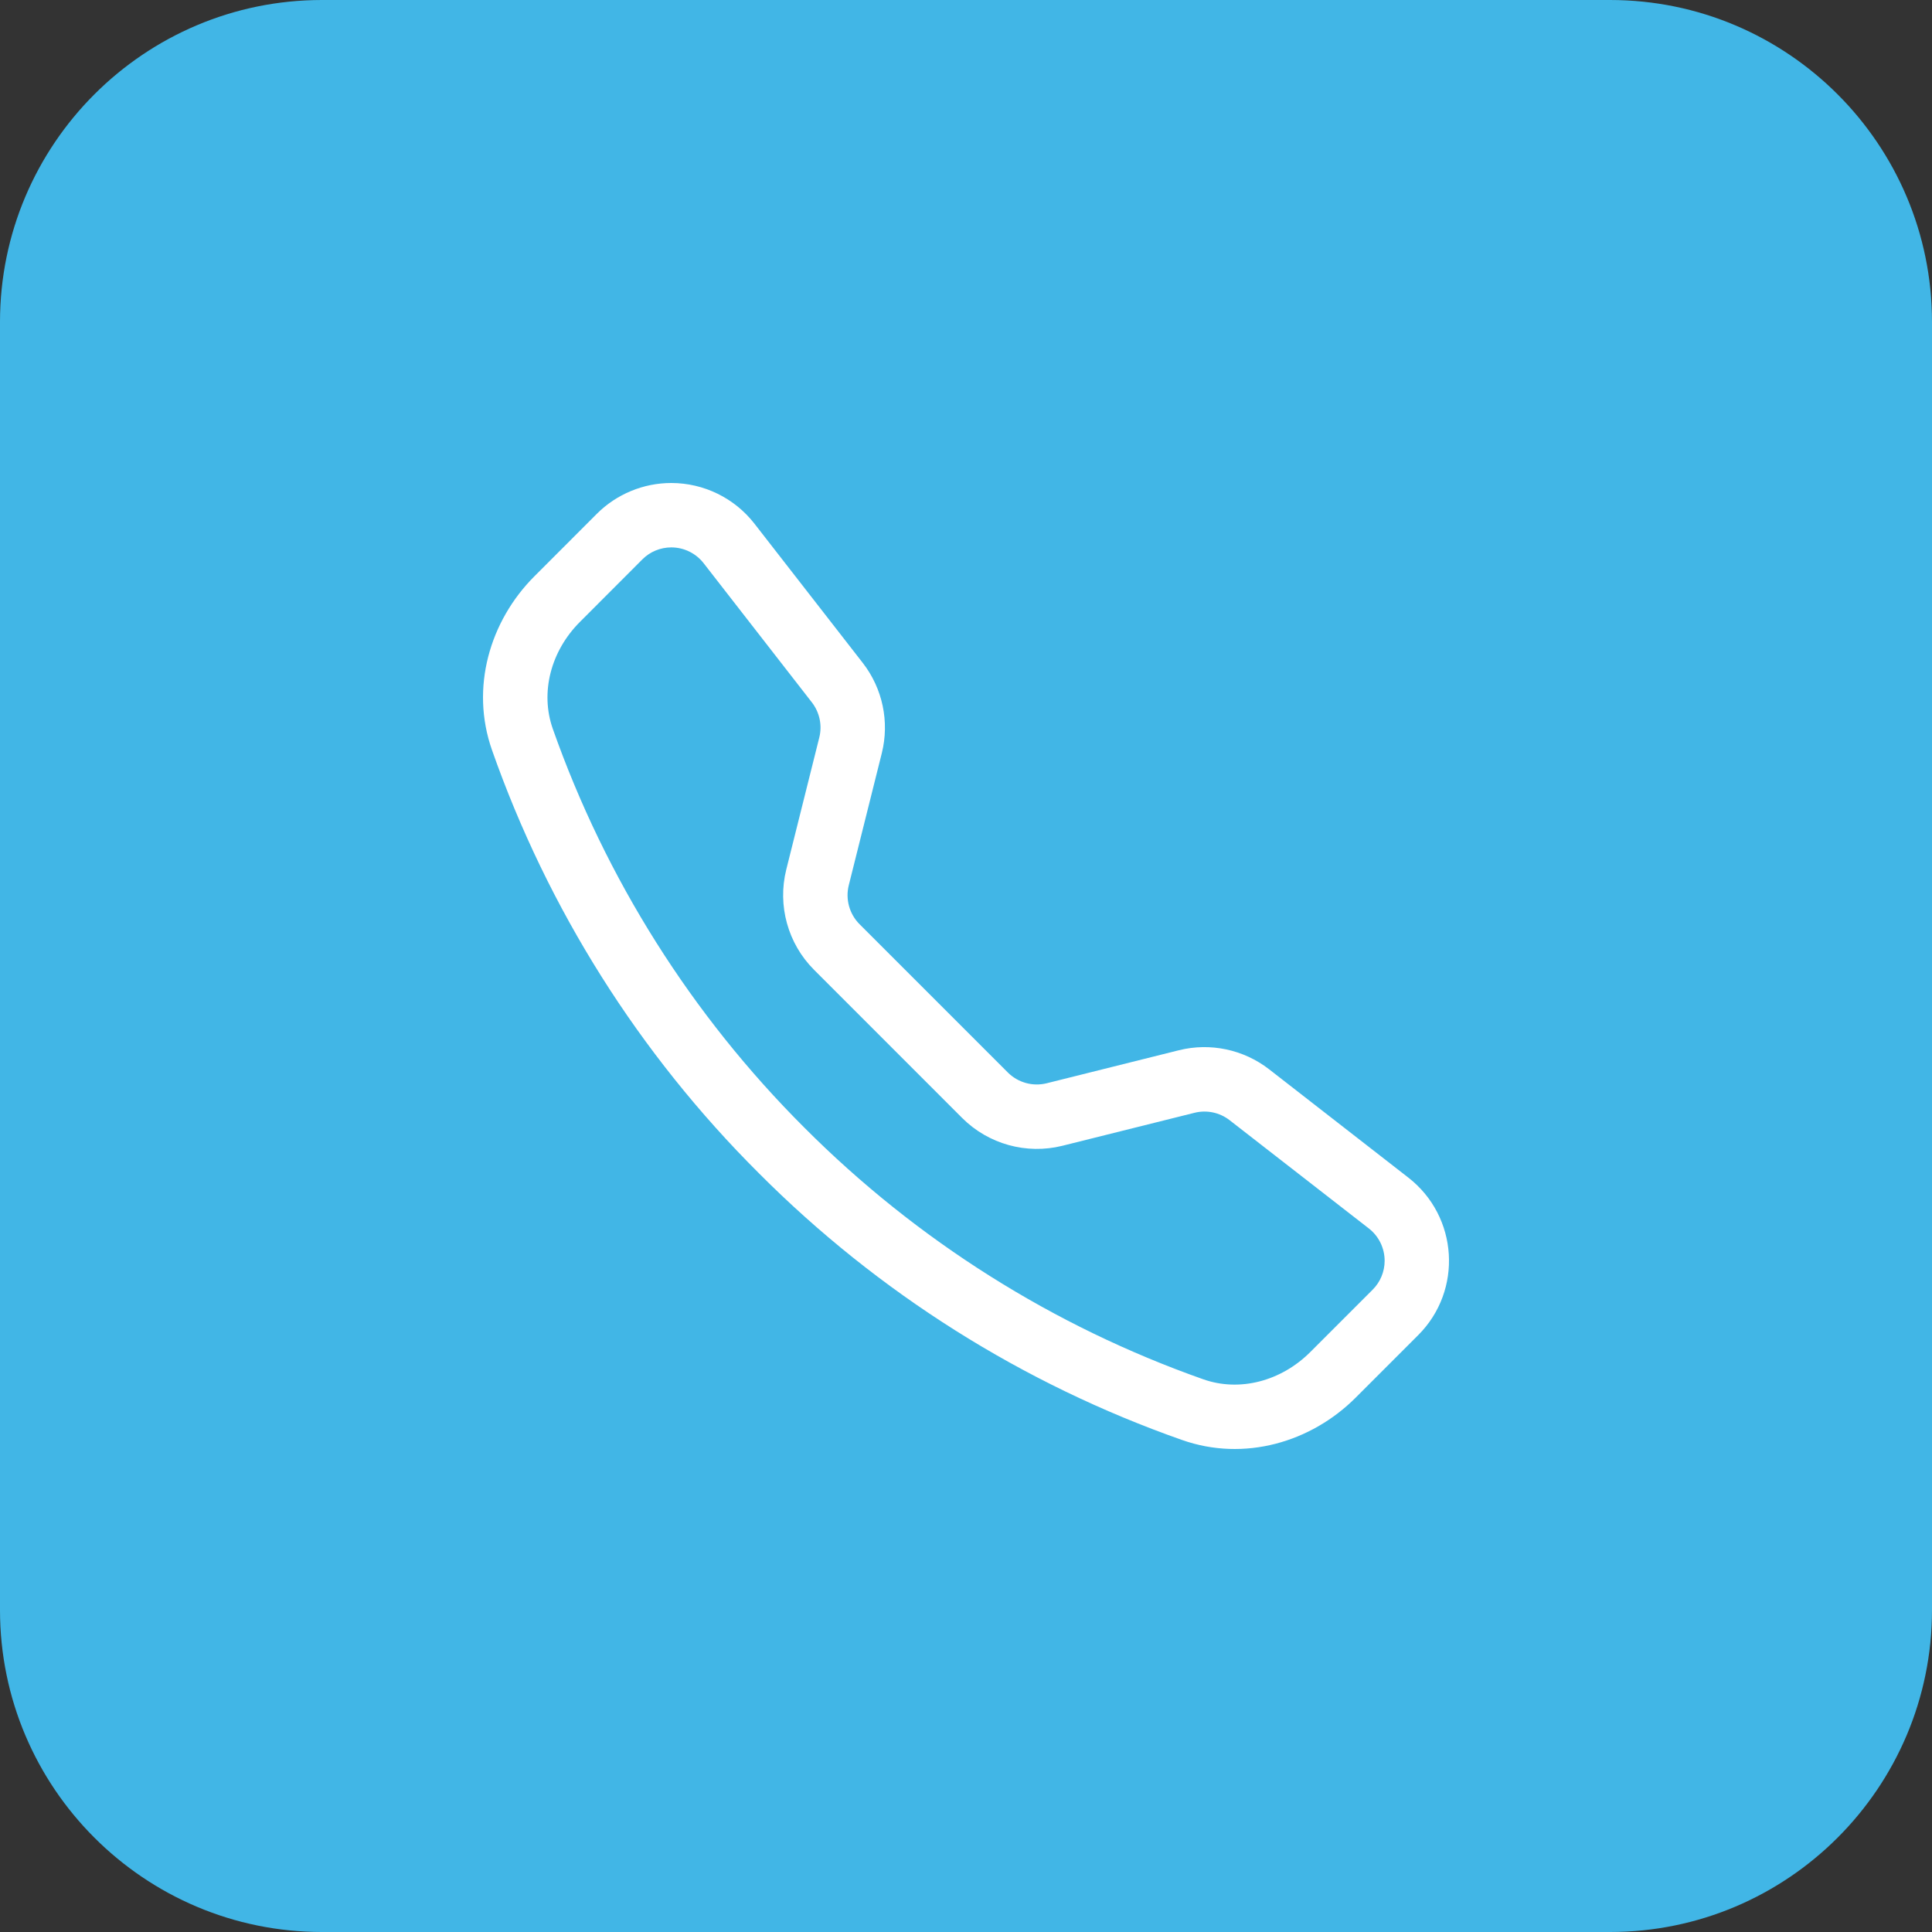 <?xml version="1.0" encoding="UTF-8" standalone="no"?> <svg xmlns="http://www.w3.org/2000/svg" xmlns:xlink="http://www.w3.org/1999/xlink" xmlns:serif="http://www.serif.com/" width="100%" height="100%" viewBox="0 0 45 45" version="1.1" xml:space="preserve" style="fill-rule:evenodd;clip-rule:evenodd;stroke-linejoin:round;stroke-miterlimit:2;"><rect x="0" y="0" width="45" height="45" fill="#333333" stroke="none"/><g><path d="M45,7.5c0,-4.139 -3.361,-7.5 -7.5,-7.5l-30,0c-4.139,0 -7.5,3.361 -7.5,7.5l0,30c0,4.139 3.361,7.5 7.5,7.5l30,0c4.139,0 7.5,-3.361 7.5,-7.5l0,-30Z" style="fill:#41b6e6;"></path><path d="M16.389,13.118c-0.181,-0.232 -0.459,-0.368 -0.753,-0.368c-0.253,-0 -0.496,0.1 -0.674,0.279l-1.454,1.456c-0.68,0.68 -0.93,1.644 -0.633,2.489c1.233,3.497 3.236,6.673 5.861,9.292c2.619,2.625 5.795,4.628 9.292,5.861c0.845,0.297 1.808,0.046 2.489,-0.633l1.454,-1.454c0.179,-0.178 0.28,-0.421 0.28,-0.674c-0,-0.294 -0.136,-0.573 -0.368,-0.753l-3.245,-2.523c-0.231,-0.179 -0.532,-0.242 -0.815,-0.171l-3.08,0.769c-0.835,0.207 -1.72,-0.038 -2.33,-0.646l-3.454,-3.455c-0.608,-0.609 -0.853,-1.494 -0.646,-2.33l0.77,-3.079c0.071,-0.284 0.007,-0.585 -0.171,-0.816l-2.523,-3.244Zm-2.489,-1.149c0.46,-0.46 1.085,-0.719 1.735,-0.719c0.757,0 1.473,0.35 1.938,0.948l2.523,3.243c0.462,0.595 0.625,1.37 0.443,2.101l-0.77,3.079c-0.08,0.324 0.015,0.668 0.251,0.905l3.455,3.455c0.237,0.236 0.581,0.331 0.905,0.25l3.079,-0.769c0.73,-0.182 1.505,-0.018 2.1,0.443l3.243,2.523c1.166,0.907 1.273,2.629 0.229,3.671l-1.454,1.454c-1.04,1.041 -2.595,1.498 -4.045,0.987c-3.712,-1.304 -7.081,-3.428 -9.858,-6.215c-2.786,-2.776 -4.911,-6.145 -6.215,-9.856c-0.509,-1.449 -0.052,-3.005 0.988,-4.046l1.453,-1.454Z" style="fill:#fff;fill-rule:nonzero;"></path></g></svg> 